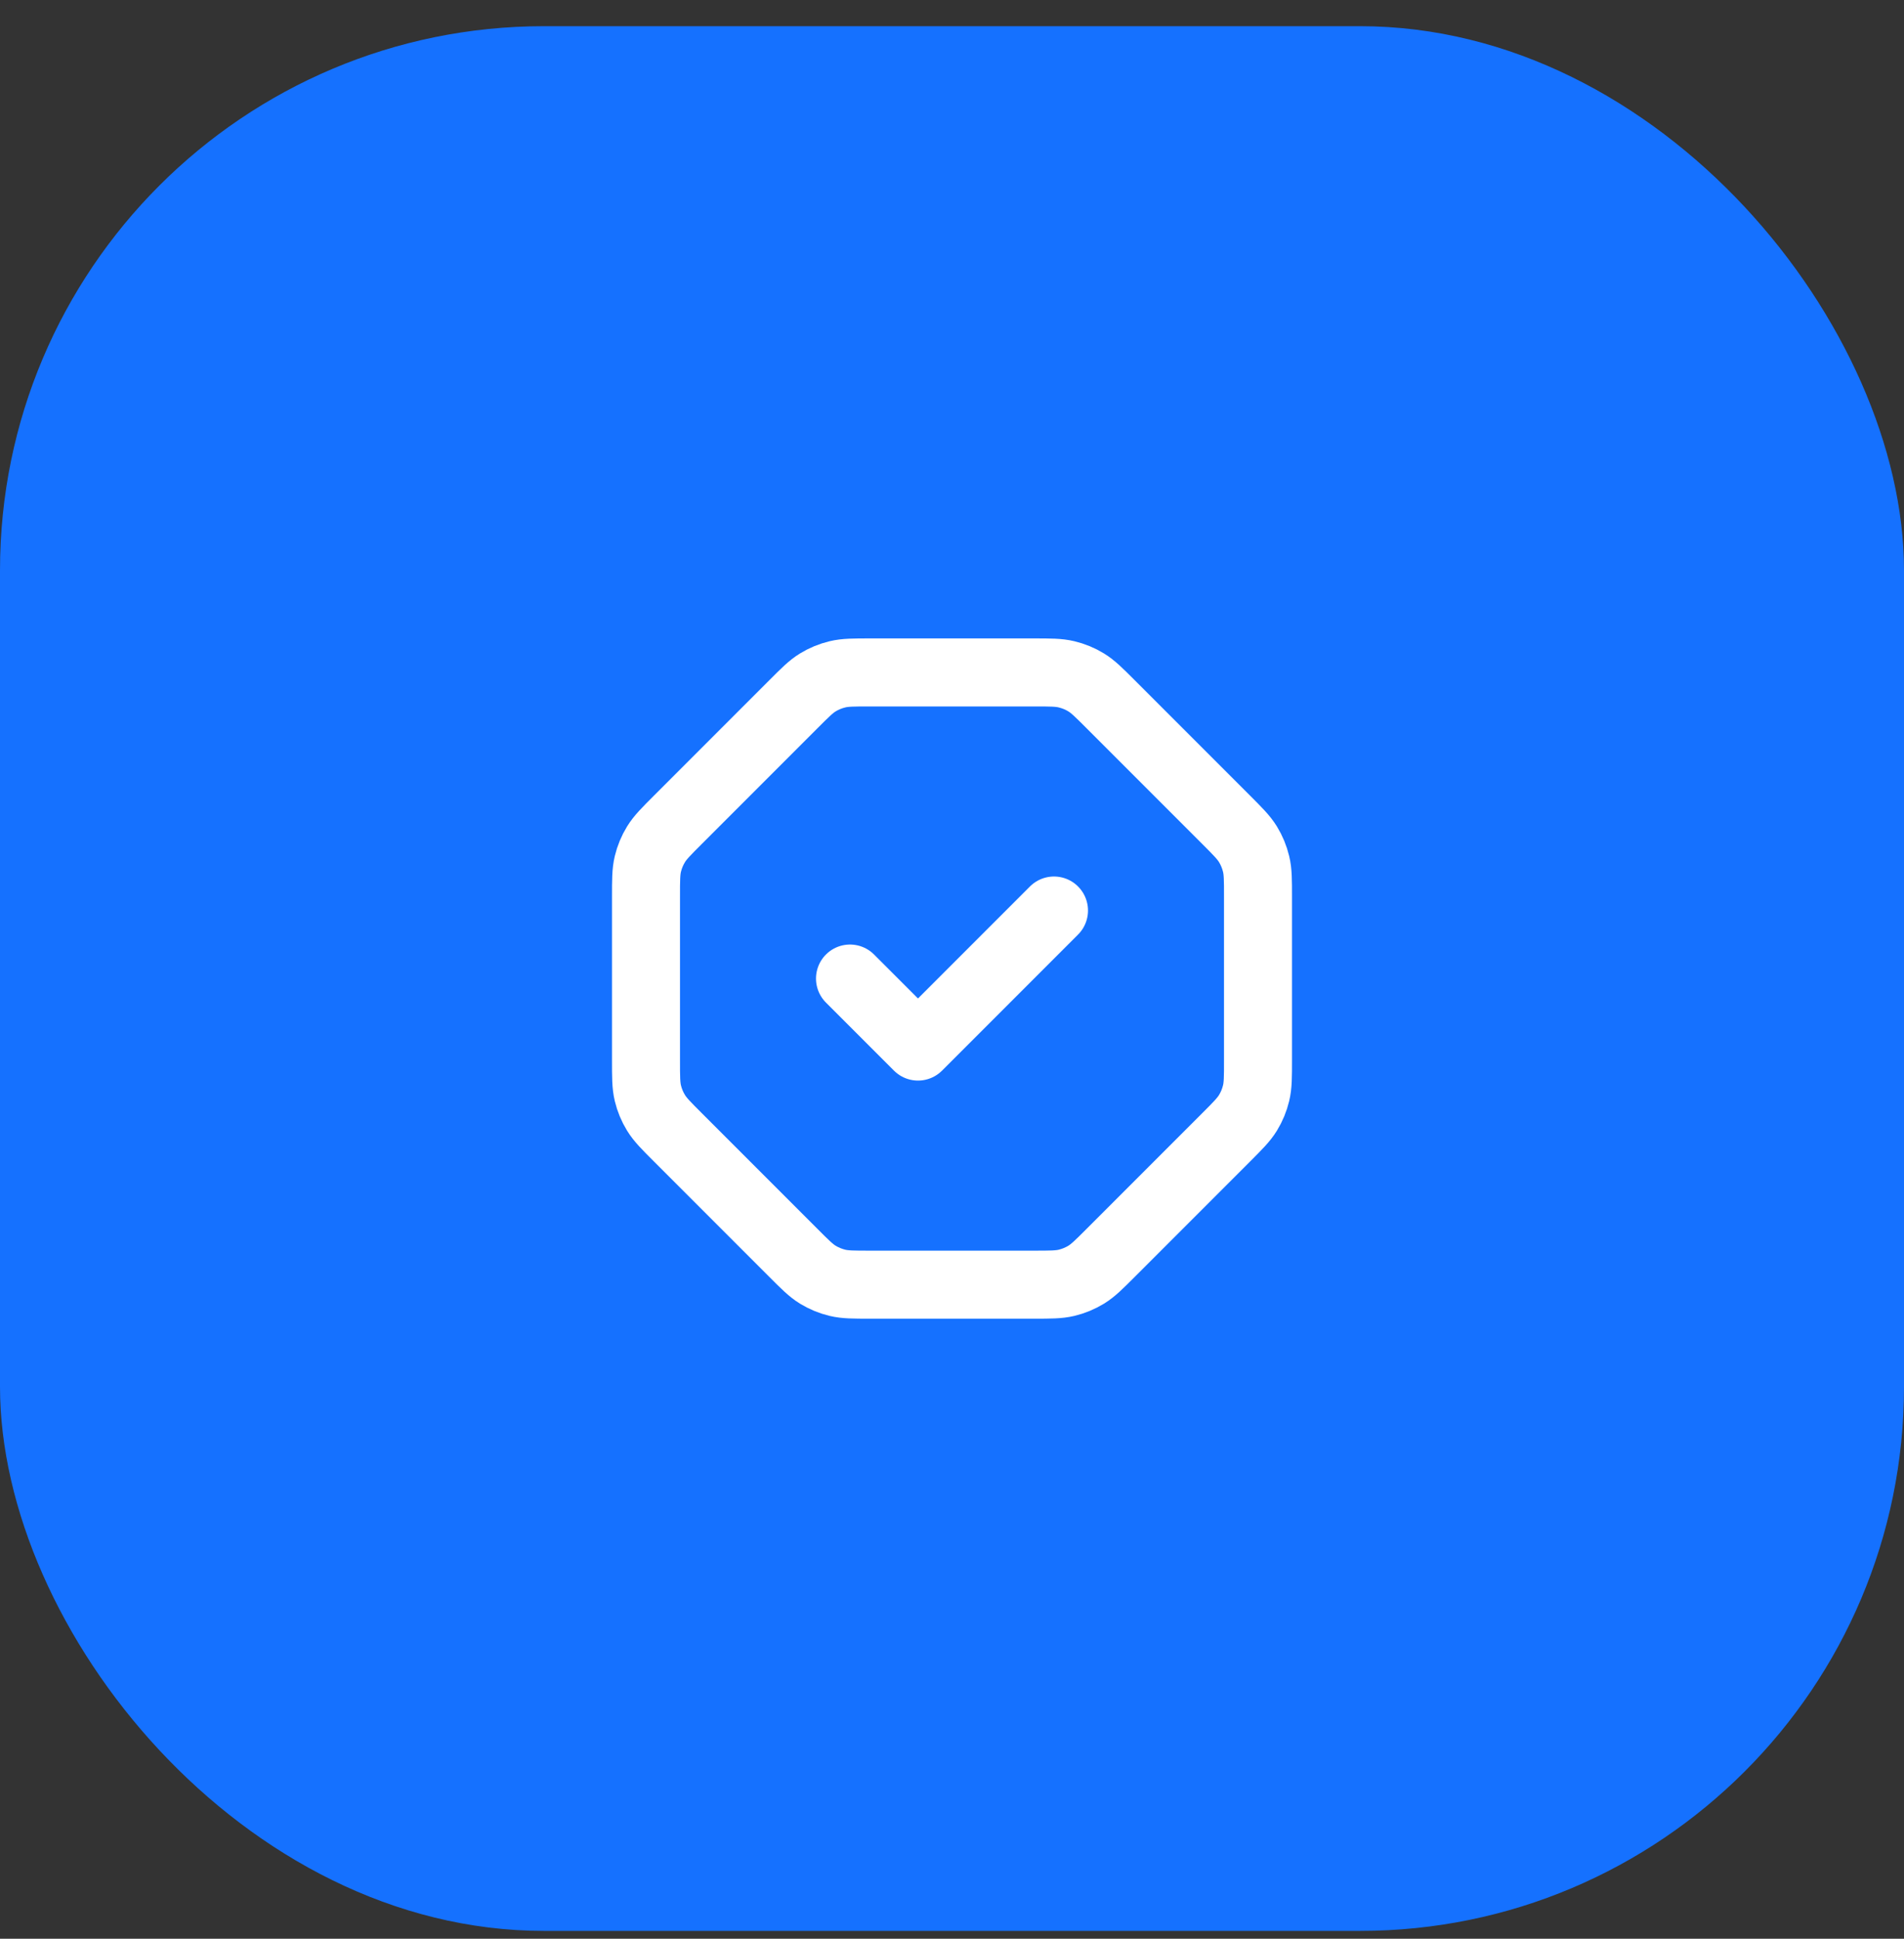 <svg width="56" height="57" viewBox="0 0 56 57" fill="none" xmlns="http://www.w3.org/2000/svg">
<rect x="0" y="0" width="56" height="57" fill="#333333" stroke="none"/>
<rect y="0.77" width="56" height="56" rx="16" fill="#1571FF"/>
<path d="M31 26.77L27 30.77L25 28.77M23.332 20.708L19.938 24.102C19.592 24.448 19.419 24.621 19.295 24.823C19.185 25.002 19.104 25.197 19.055 25.401C19 25.631 19 25.875 19 26.365V31.176C19 31.665 19 31.91 19.055 32.14C19.104 32.344 19.185 32.539 19.295 32.718C19.419 32.92 19.592 33.093 19.938 33.439L23.332 36.833C23.678 37.179 23.85 37.352 24.052 37.476C24.231 37.585 24.426 37.666 24.63 37.715C24.86 37.77 25.105 37.77 25.594 37.77H30.405C30.895 37.77 31.14 37.77 31.37 37.715C31.574 37.666 31.769 37.585 31.948 37.476C32.15 37.352 32.323 37.179 32.669 36.833L36.063 33.439C36.409 33.093 36.581 32.92 36.705 32.718C36.815 32.539 36.895 32.344 36.944 32.14C37 31.91 37 31.665 37 31.176V26.365C37 25.875 37 25.631 36.944 25.401C36.895 25.197 36.815 25.002 36.705 24.823C36.581 24.621 36.409 24.448 36.063 24.102L32.669 20.708C32.323 20.362 32.15 20.189 31.948 20.065C31.769 19.955 31.574 19.875 31.37 19.826C31.14 19.77 30.895 19.77 30.405 19.77H25.594C25.105 19.77 24.86 19.77 24.63 19.826C24.426 19.875 24.231 19.955 24.052 20.065C23.85 20.189 23.678 20.362 23.332 20.708Z" stroke="white" stroke-width="2" stroke-linecap="round" stroke-linejoin="round"/>
</svg>
